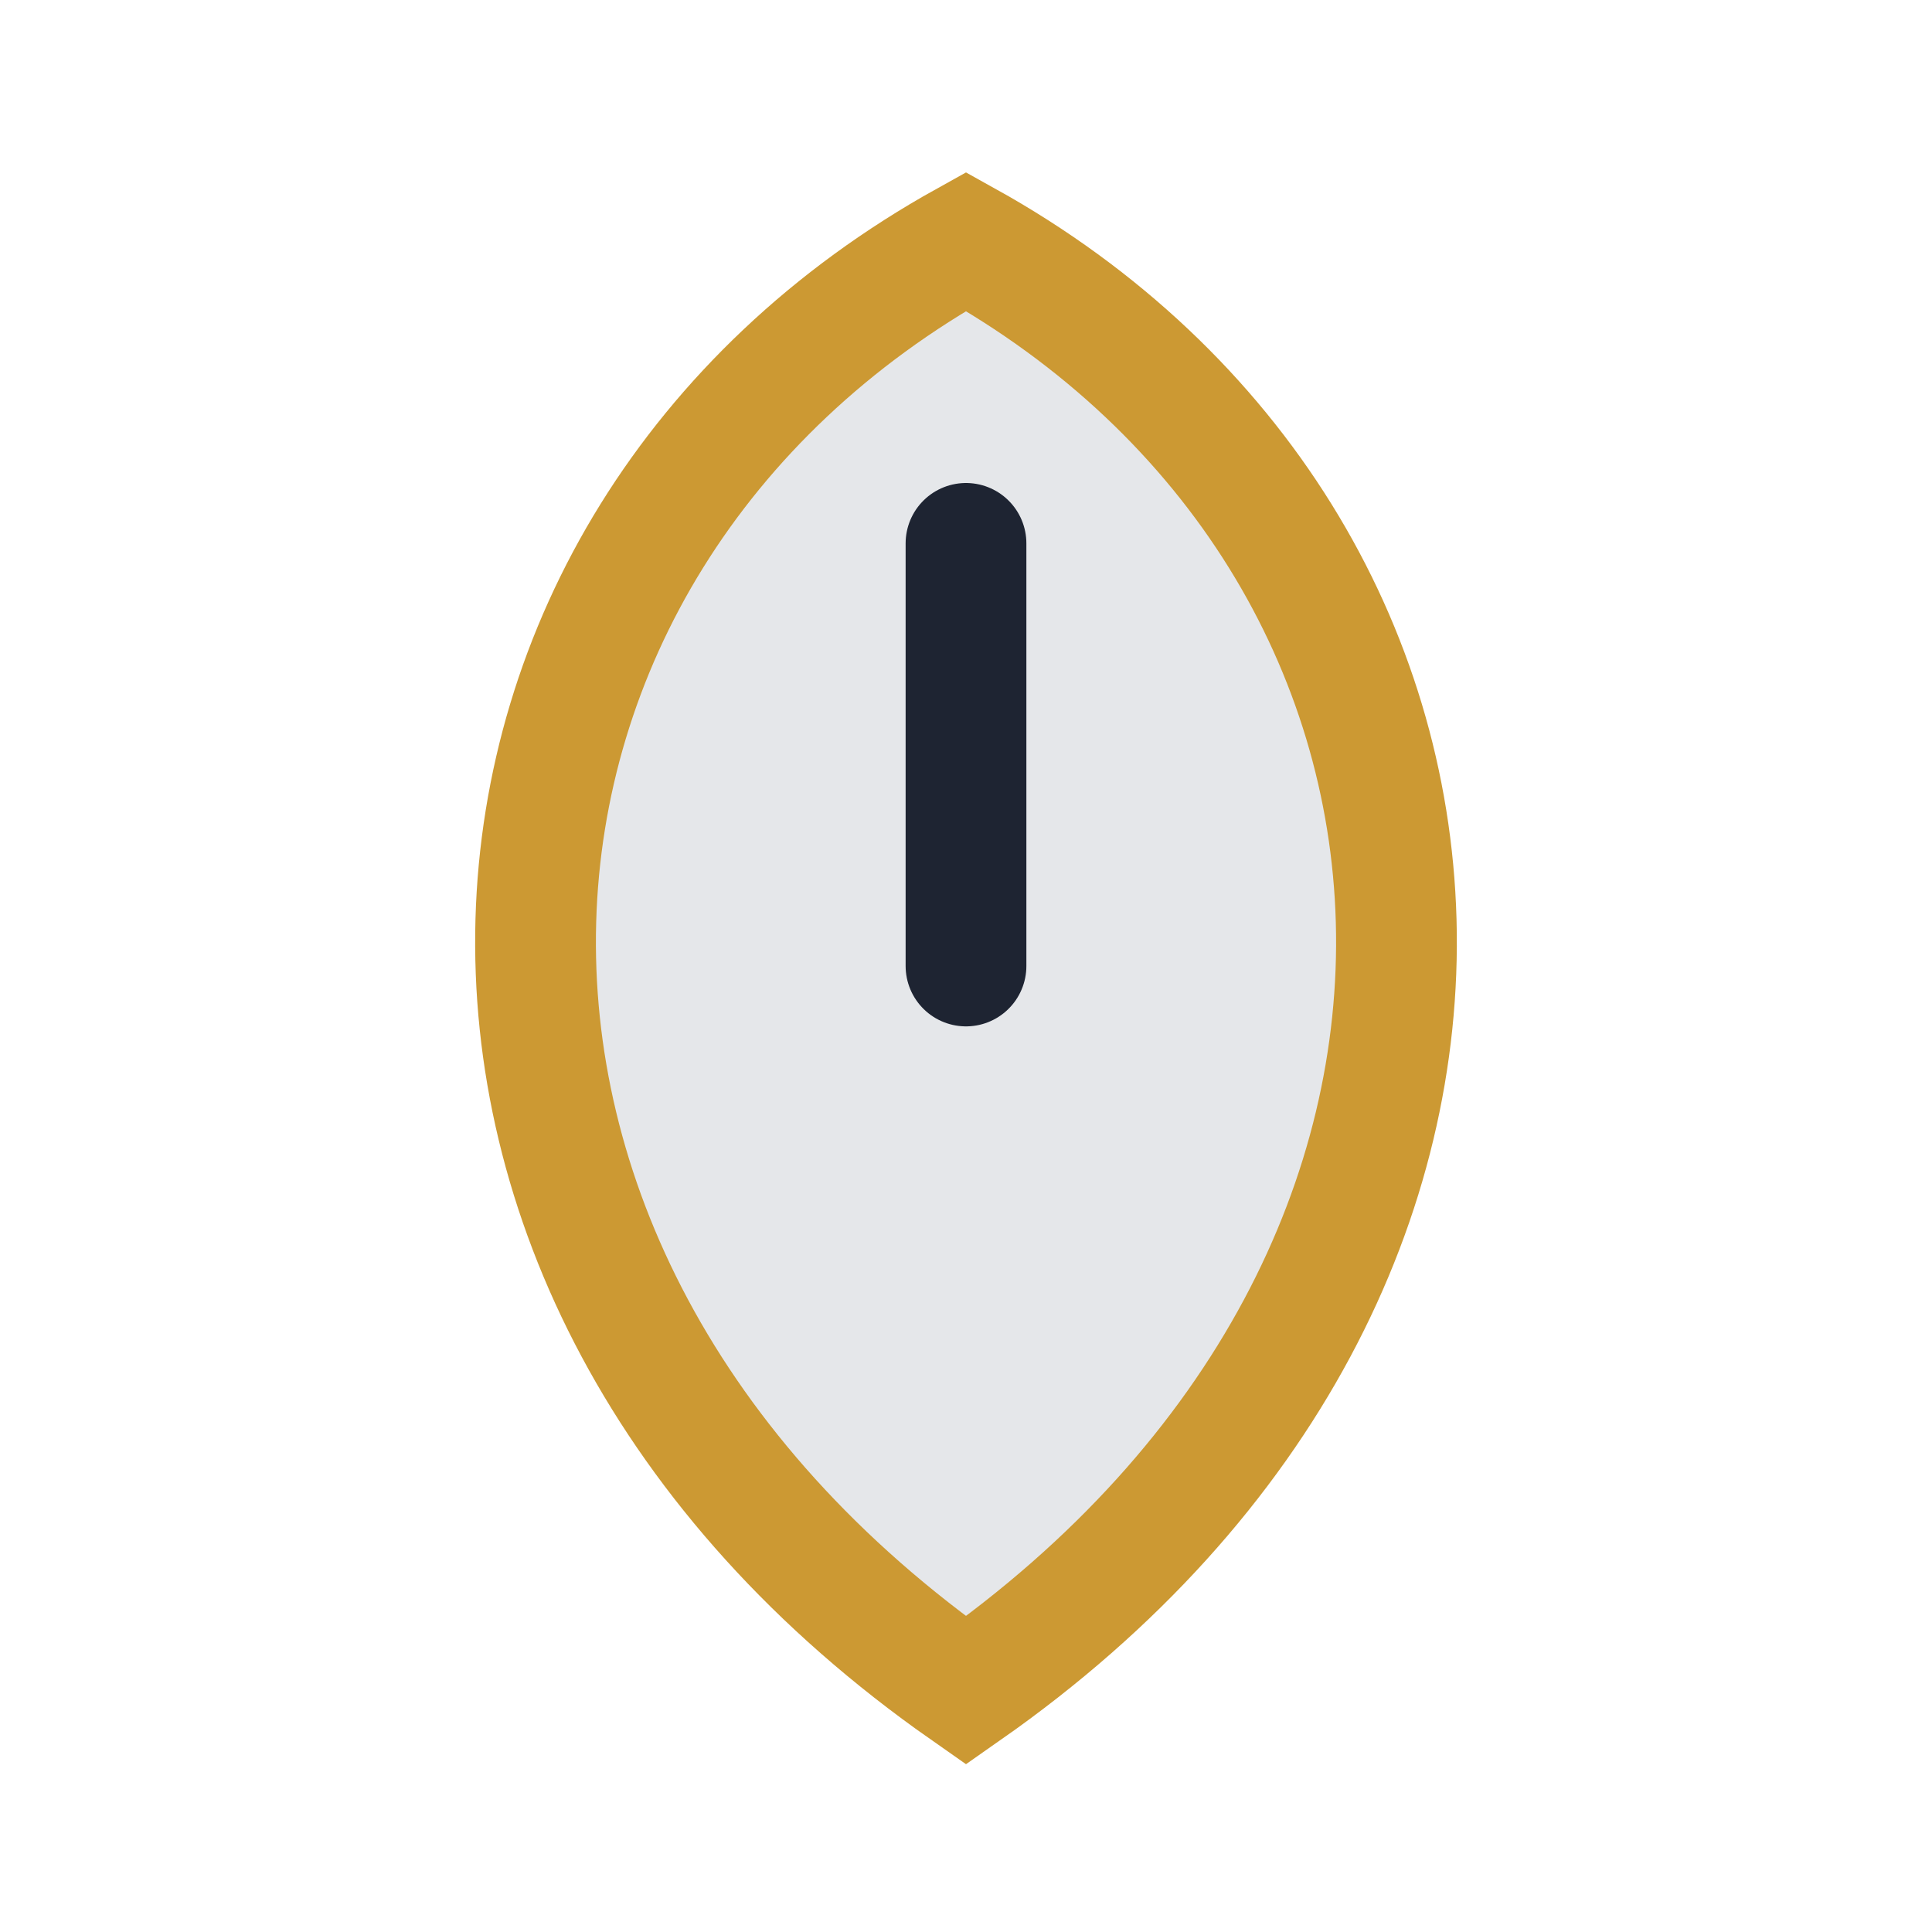 <?xml version="1.0" encoding="UTF-8"?>
<svg xmlns="http://www.w3.org/2000/svg" width="32" height="32" viewBox="0 0 32 32"><path d="M16 28c10-7 9-19 0-24C7 9 6 21 16 28z" fill="#E5E7EA" stroke="#CC9933" stroke-width="2"/><path d="M16 16v-7" stroke="#1E2432" stroke-width="2" stroke-linecap="round"/></svg>